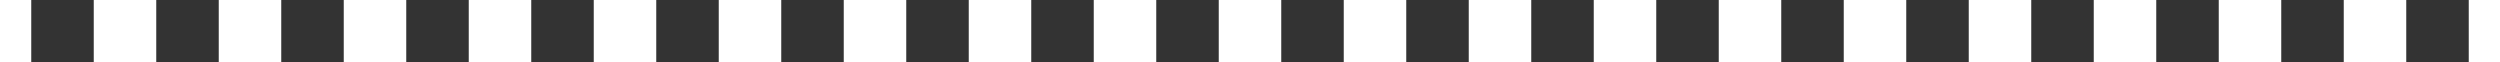 <svg width="80" height="2" viewBox="0 0 80 2" fill="none" xmlns="http://www.w3.org/2000/svg">
<rect x="0" y="0" width="80" height="2" fill="#333333" stroke="none"/>
<path fill-rule="evenodd" clip-rule="evenodd" d="M79 2H80V0H79V2ZM75 2H77V0H75V2ZM71 2H73V0H71V2ZM67 2H69V0H67V2ZM63 2H65V0H63V2ZM59 2H61V0H59V2ZM55 2H57V0H55V2ZM51 2H53V0H51V2ZM47 2H49V0H47V2ZM43 2H45V0H43V2ZM39 2H41V0H39V2ZM35 2H37V0H35V2ZM31 2H33V0H31V2ZM27 2H29V0H27V2ZM23 2H25V0H23V2ZM19 2H21V0H19V2ZM15 2H17V0H15V2ZM11 2H13V0H11V2ZM7 2H9V0H7V2ZM3 2H5V0H3V2ZM0 2H1V0H0V2Z" fill="white" style="fill:white;fill-opacity:1;"/>
</svg>
